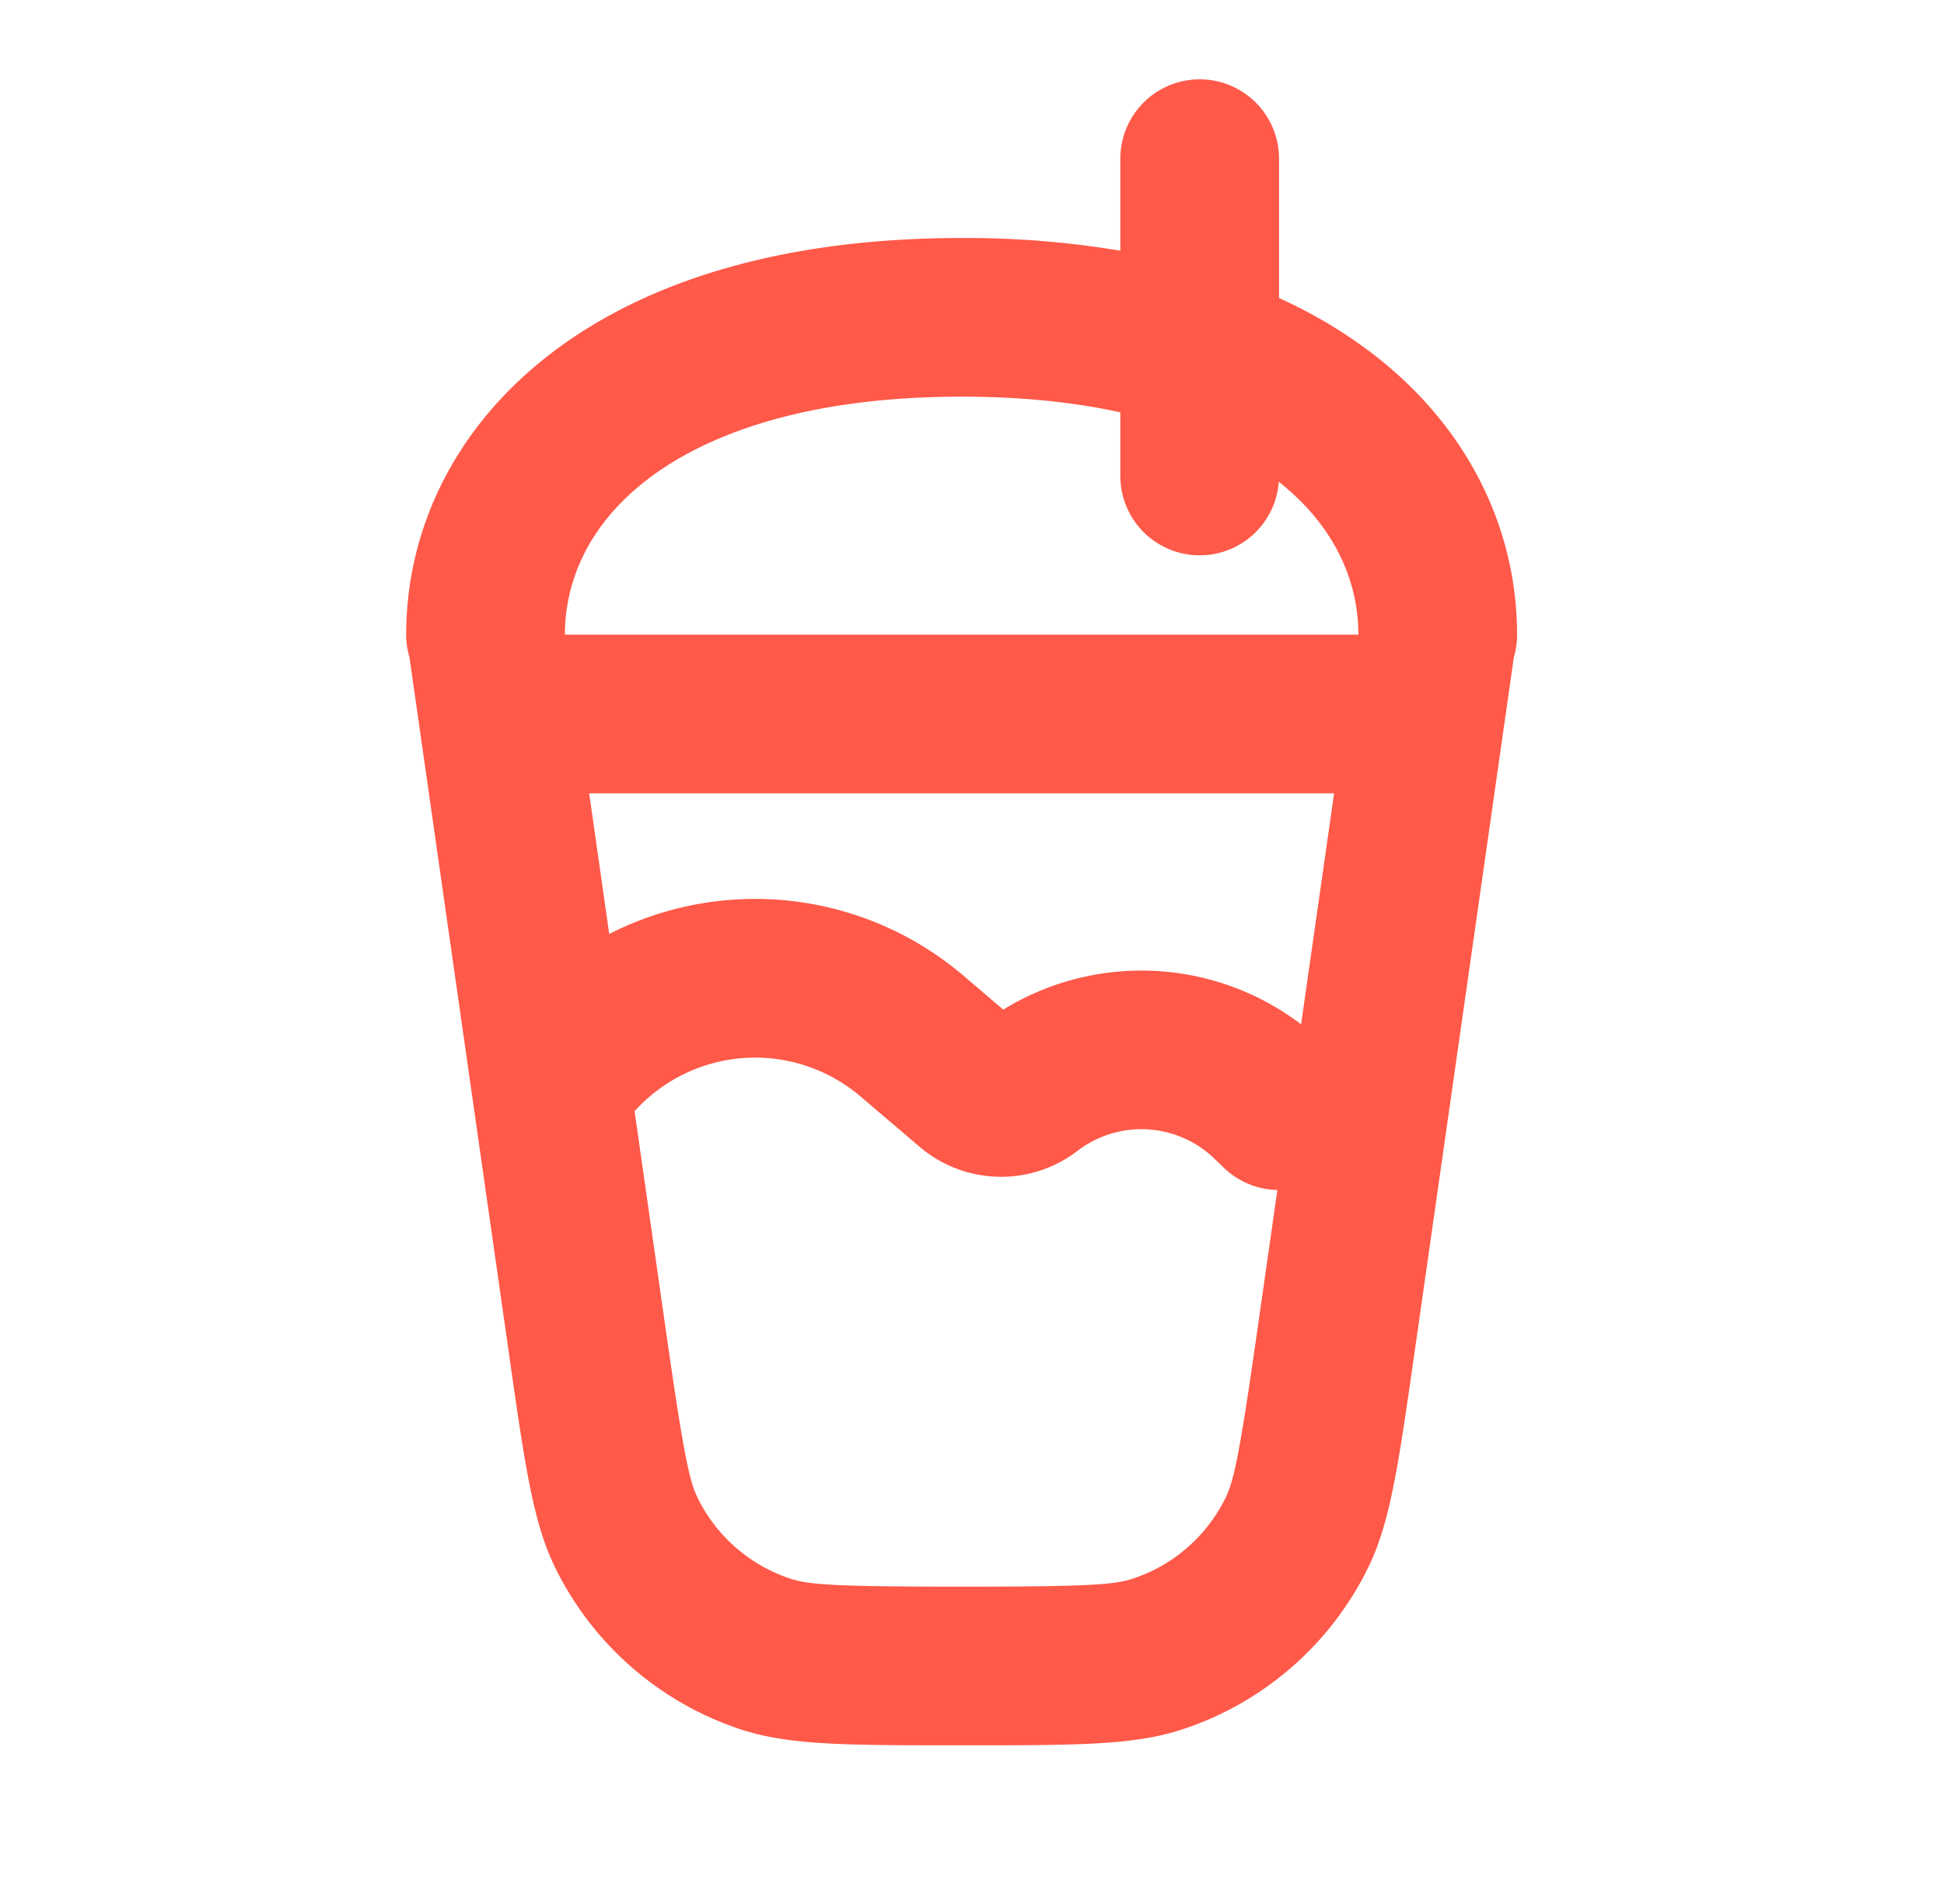 <?xml version="1.0" encoding="UTF-8"?> <svg xmlns="http://www.w3.org/2000/svg" width="49" height="48" fill="none"><path fill-rule="evenodd" clip-rule="evenodd" d="M30.239 14a2 2 0 0 1-2-2v-1.605c-1.135-.249-2.462-.395-4-.395-3.882 0-6.41.929-7.92 2.087-1.48 1.136-2.08 2.558-2.08 3.913h20c0-1.331-.581-2.728-2.006-3.854A2 2 0 0 1 30.24 14Zm8 2c0-2.646-1.218-5.223-3.647-7.087a12.02 12.02 0 0 0-2.353-1.399V4a2 2 0 0 0-4 0v2.32a23.684 23.684 0 0 0-4-.32c-4.483 0-7.954 1.071-10.354 2.913-2.43 1.864-3.647 4.442-3.647 7.087a2 2 0 0 0 .082.566L12.825 34.1c.408 2.86.612 4.29 1.174 5.431a8 8 0 0 0 4.697 4.075C19.907 44 21.35 44 24.24 44c2.889 0 4.333 0 5.542-.395a8 8 0 0 0 4.698-4.074c.561-1.141.765-2.57 1.174-5.43l2.505-17.54c.052-.177.08-.365.08-.558V16ZM15.995 28.015a4.091 4.091 0 0 1 5.692-.375l1.495 1.273a3.163 3.163 0 0 0 3.975.102 2.651 2.651 0 0 1 3.448.19l.249.24c.377.36.859.545 1.343.555l-.505 3.535c-.45 3.155-.592 3.801-.803 4.23a4 4 0 0 1-2.35 2.038c-.454.148-1.114.197-4.301.197-3.188 0-3.847-.049-4.302-.197a4 4 0 0 1-2.35-2.038c-.21-.429-.352-1.075-.803-4.23l-.788-5.52Zm-.639-4.47L14.851 20h18.776l-.832 5.823a6.653 6.653 0 0 0-7.507-.37l-1.006-.858a8.093 8.093 0 0 0-8.925-1.05Z" fill="#FF5949"></path></svg> 